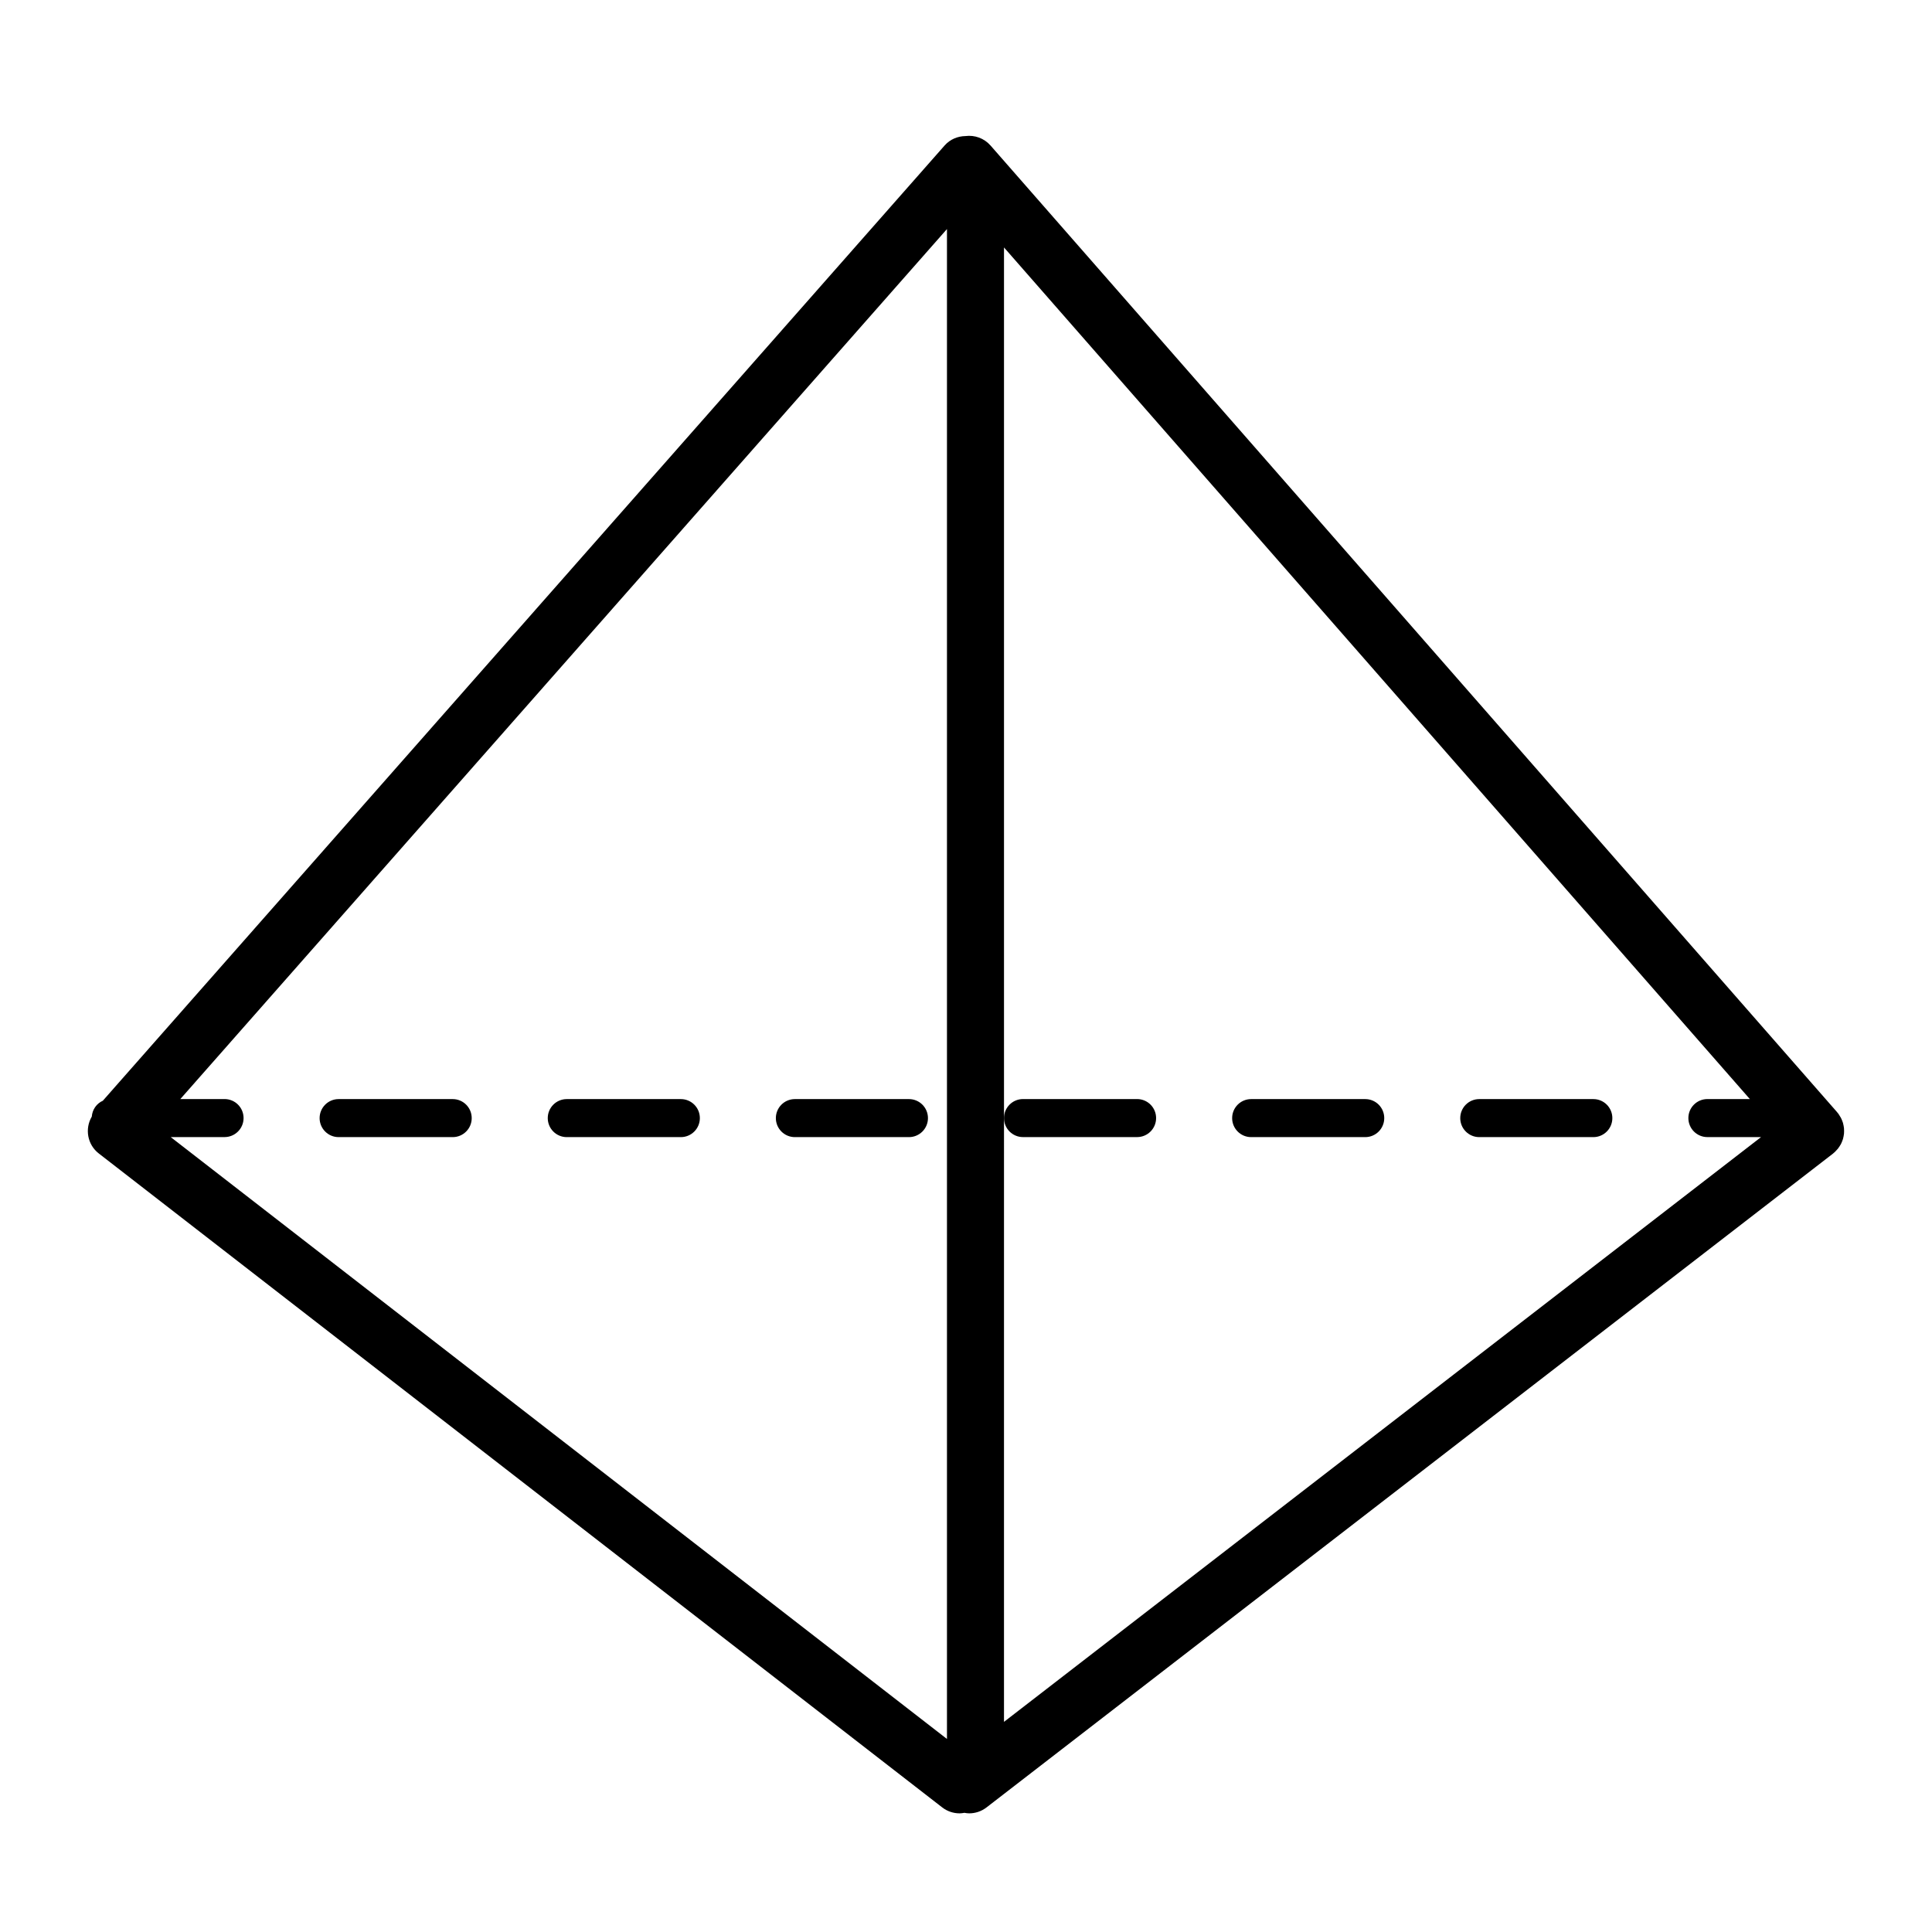 <?xml version="1.0" encoding="UTF-8"?>
<!-- Uploaded to: ICON Repo, www.iconrepo.com, Generator: ICON Repo Mixer Tools -->
<svg fill="#000000" width="800px" height="800px" version="1.1" viewBox="144 144 512 512" xmlns="http://www.w3.org/2000/svg">
 <g>
  <path d="m631.86 447.21c0.109-0.215 0.203-0.438 0.293-0.664s0.18-0.449 0.25-0.68c0.07-0.23 0.109-0.465 0.16-0.699 0.047-0.242 0.098-0.48 0.117-0.719 0.02-0.23 0.02-0.465 0.023-0.695 0-0.25 0-0.504-0.023-0.762-0.02-0.223-0.066-0.441-0.105-0.664-0.051-0.258-0.098-0.516-0.172-0.766-0.066-0.215-0.152-0.422-0.238-0.641-0.102-0.246-0.195-0.492-0.328-0.73-0.109-0.207-0.242-0.398-0.367-0.594-0.105-0.16-0.188-0.336-0.309-0.492-0.055-0.07-0.121-0.121-0.176-0.188-0.047-0.055-0.074-0.117-0.121-0.172l-224.35-256.17c-1.723-1.969-4.242-2.828-6.648-2.516-2.051 0.035-4.074 0.84-5.535 2.5l-223.08 253.15c-1.648 0.73-2.777 2.324-2.926 4.203-1.891 3.223-1.176 7.422 1.863 9.773l223.5 173.29c1.375 1.066 3.008 1.582 4.625 1.582 0.422 0 0.848-0.07 1.266-0.141 0.418 0.07 0.836 0.141 1.258 0.141 1.613 0 3.238-0.516 4.613-1.578l224.35-173.29c0.09-0.07 0.156-0.156 0.242-0.23 0.035-0.031 0.082-0.039 0.117-0.07 0.125-0.109 0.215-0.238 0.332-0.352 0.195-0.195 0.395-0.395 0.562-0.605 0.152-0.188 0.277-0.383 0.406-0.578 0.141-0.207 0.281-0.418 0.398-0.641zm-428.35-1.871c2.781 0 5.039-2.254 5.039-5.039 0-2.785-2.258-5.039-5.039-5.039l-11.723 0.004 203.17-230.56v400.14l-205.71-159.5zm206.56-5.035v-230.73l197.66 225.69h-11.254c-2.785 0-5.039 2.254-5.039 5.039 0 2.785 2.254 5.039 5.039 5.039h14.223l-200.63 154.97z"/>
  <path d="m263.97 435.27h-30.23c-2.781 0-5.039 2.254-5.039 5.039 0 2.785 2.258 5.039 5.039 5.039h30.23c2.781 0 5.039-2.254 5.039-5.039 0-2.789-2.258-5.039-5.039-5.039z"/>
  <path d="m384.88 435.27h-30.23c-2.781 0-5.039 2.254-5.039 5.039 0 2.785 2.258 5.039 5.039 5.039h30.23c2.781 0 5.039-2.254 5.039-5.039 0-2.789-2.258-5.039-5.039-5.039z"/>
  <path d="m324.43 435.27h-30.23c-2.781 0-5.039 2.254-5.039 5.039 0 2.785 2.258 5.039 5.039 5.039h30.23c2.781 0 5.039-2.254 5.039-5.039 0-2.789-2.258-5.039-5.039-5.039z"/>
  <path d="m505.8 435.27h-30.23c-2.785 0-5.039 2.254-5.039 5.039 0 2.785 2.254 5.039 5.039 5.039h30.23c2.785 0 5.039-2.254 5.039-5.039 0-2.789-2.25-5.039-5.039-5.039z"/>
  <path d="m566.25 435.27h-30.23c-2.785 0-5.039 2.254-5.039 5.039 0 2.785 2.254 5.039 5.039 5.039h30.23c2.785 0 5.039-2.254 5.039-5.039 0-2.789-2.25-5.039-5.039-5.039z"/>
  <path d="m415.11 445.34h30.23c2.785 0 5.039-2.254 5.039-5.039 0-2.785-2.254-5.039-5.039-5.039h-30.23c-2.785 0-5.039 2.254-5.039 5.039 0 2.789 2.254 5.039 5.039 5.039z"/>
 </g>
</svg>